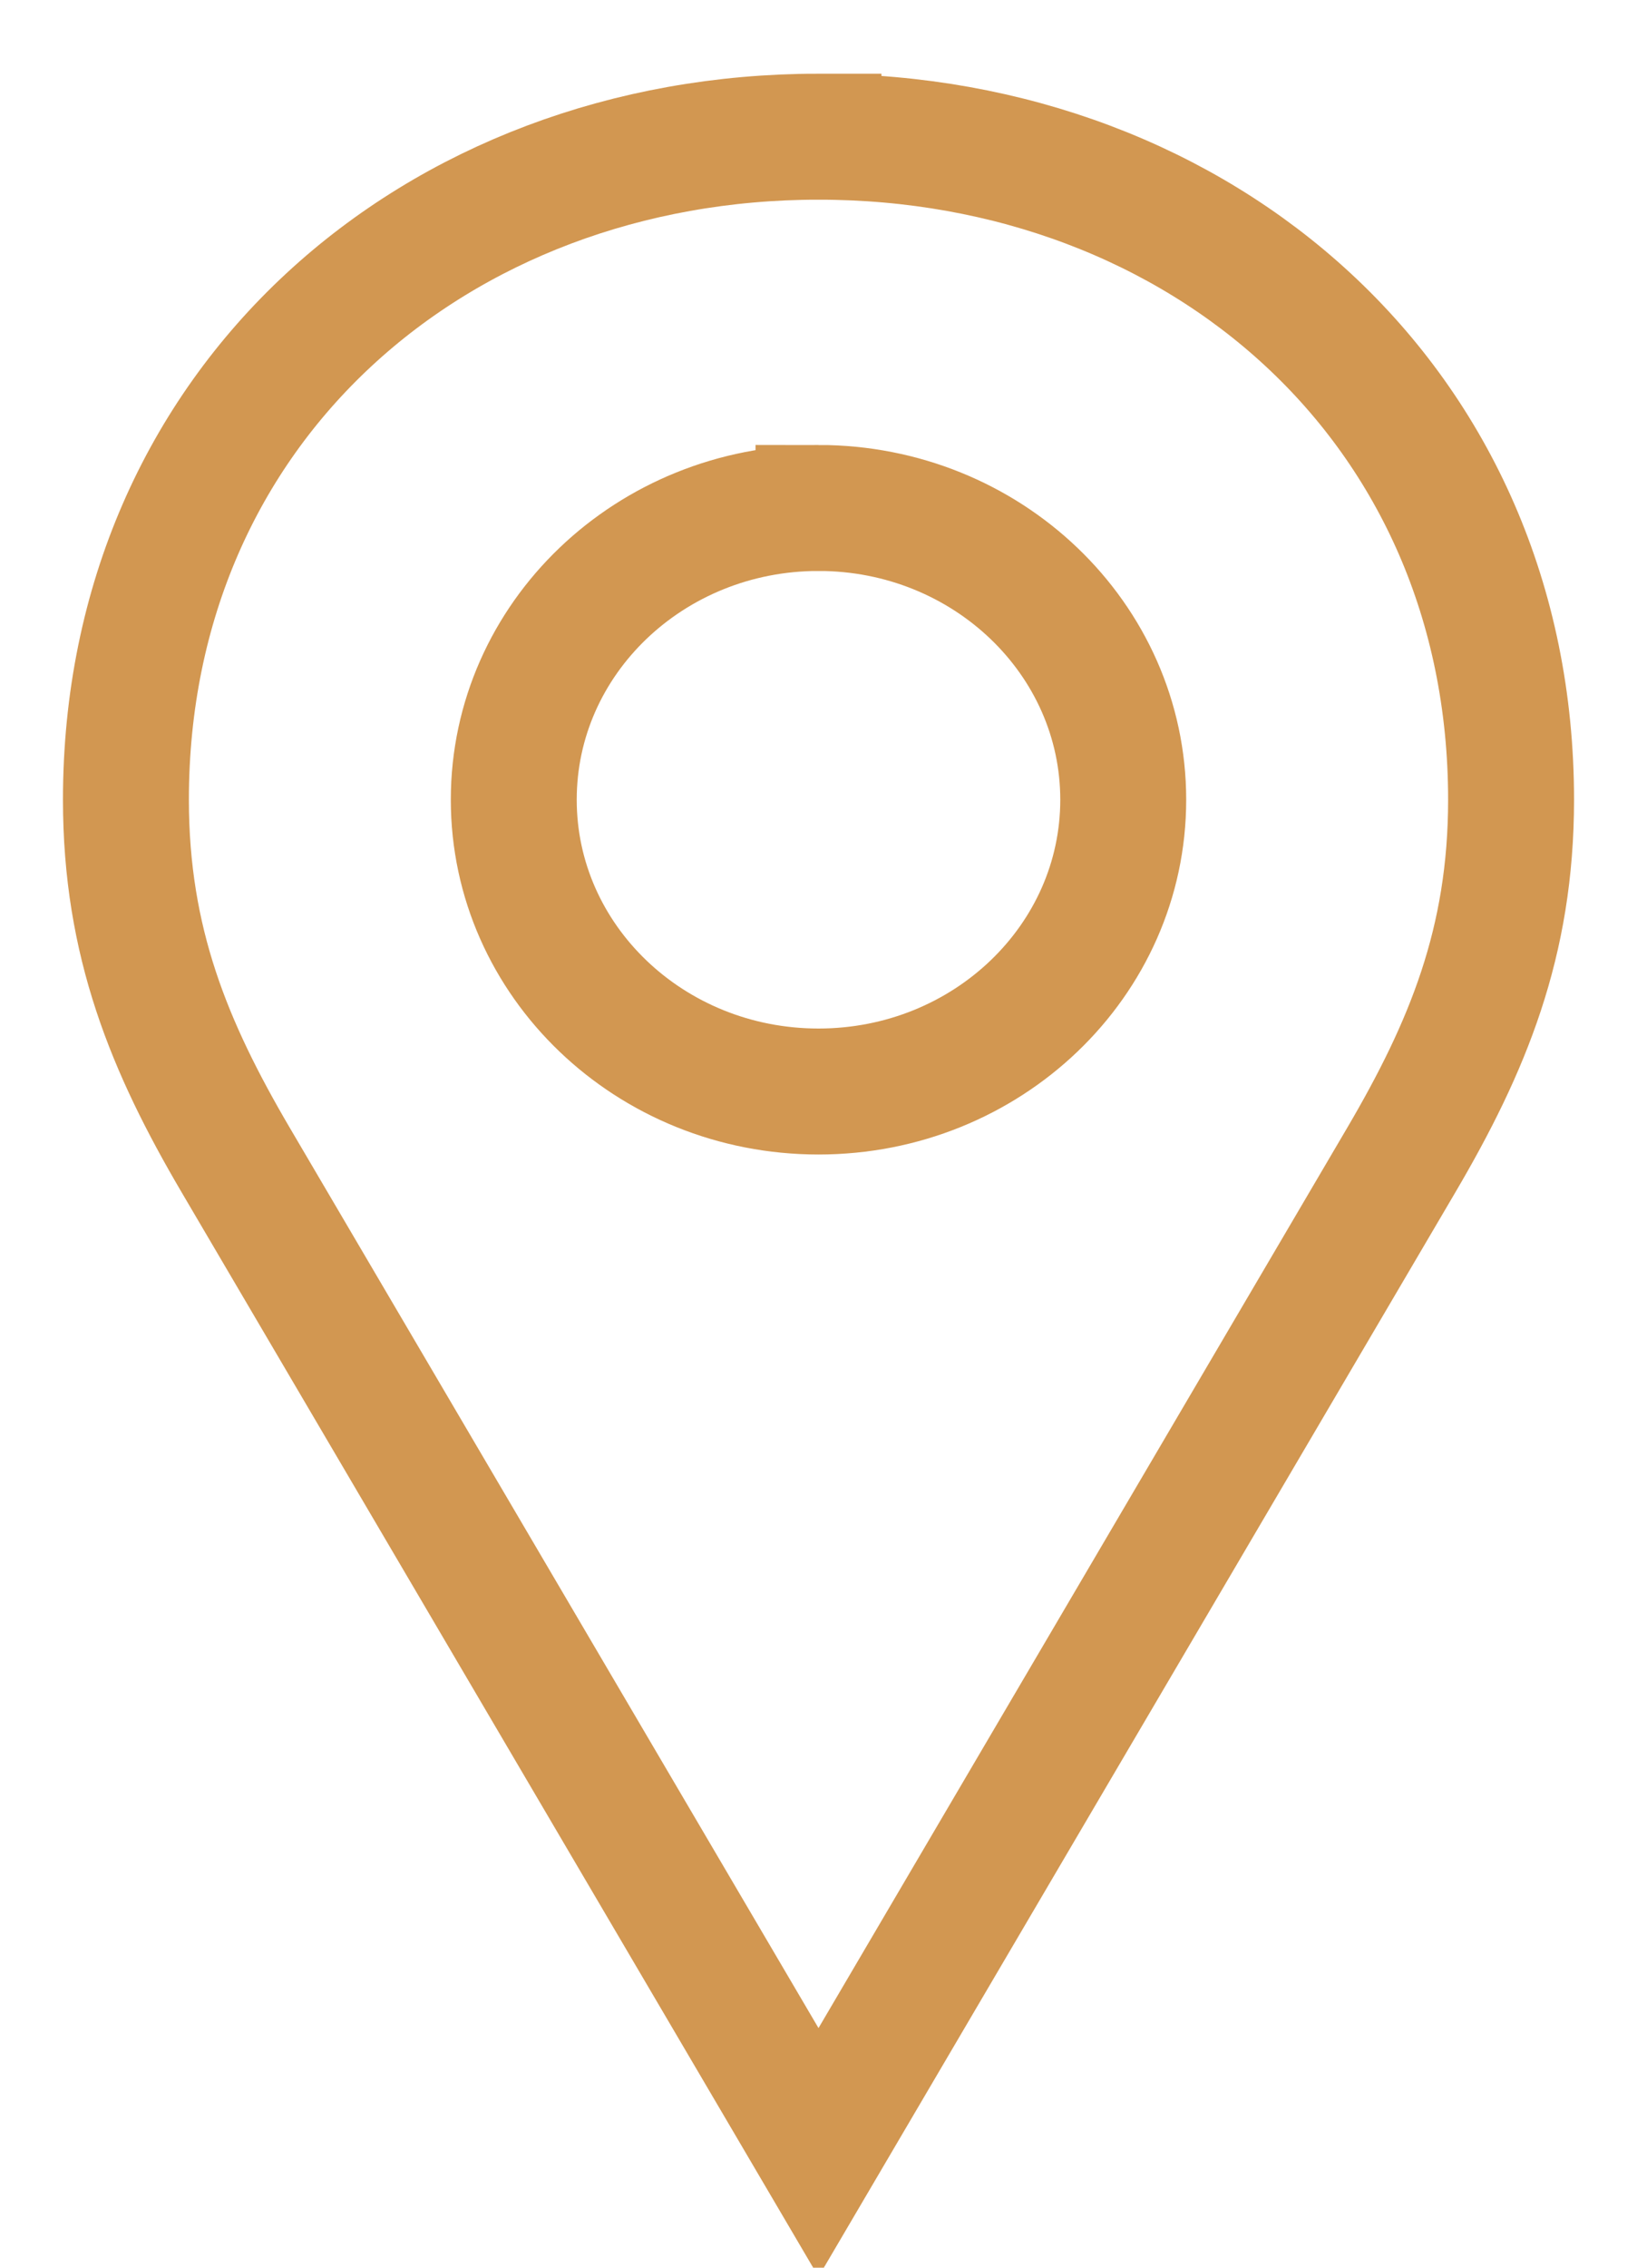 <svg xmlns="http://www.w3.org/2000/svg" width="13" height="18" viewBox="0 0 13 18">
    <path fill="none" fill-rule="nonzero" stroke="#D29751" d="M6.5 1.085C3.462 1.085 1 3.209 1 6.348c0 1.131.345 1.963.873 2.862L6.5 17.085l4.627-7.875c.528-.899.873-1.73.873-2.862 0-3.14-2.462-5.263-5.5-5.263zm0 2.947c1.337 0 2.42 1.037 2.42 2.316S7.837 8.664 6.5 8.664 4.08 7.627 4.08 6.348c0-1.28 1.083-2.316 2.42-2.316z"/>
</svg>
